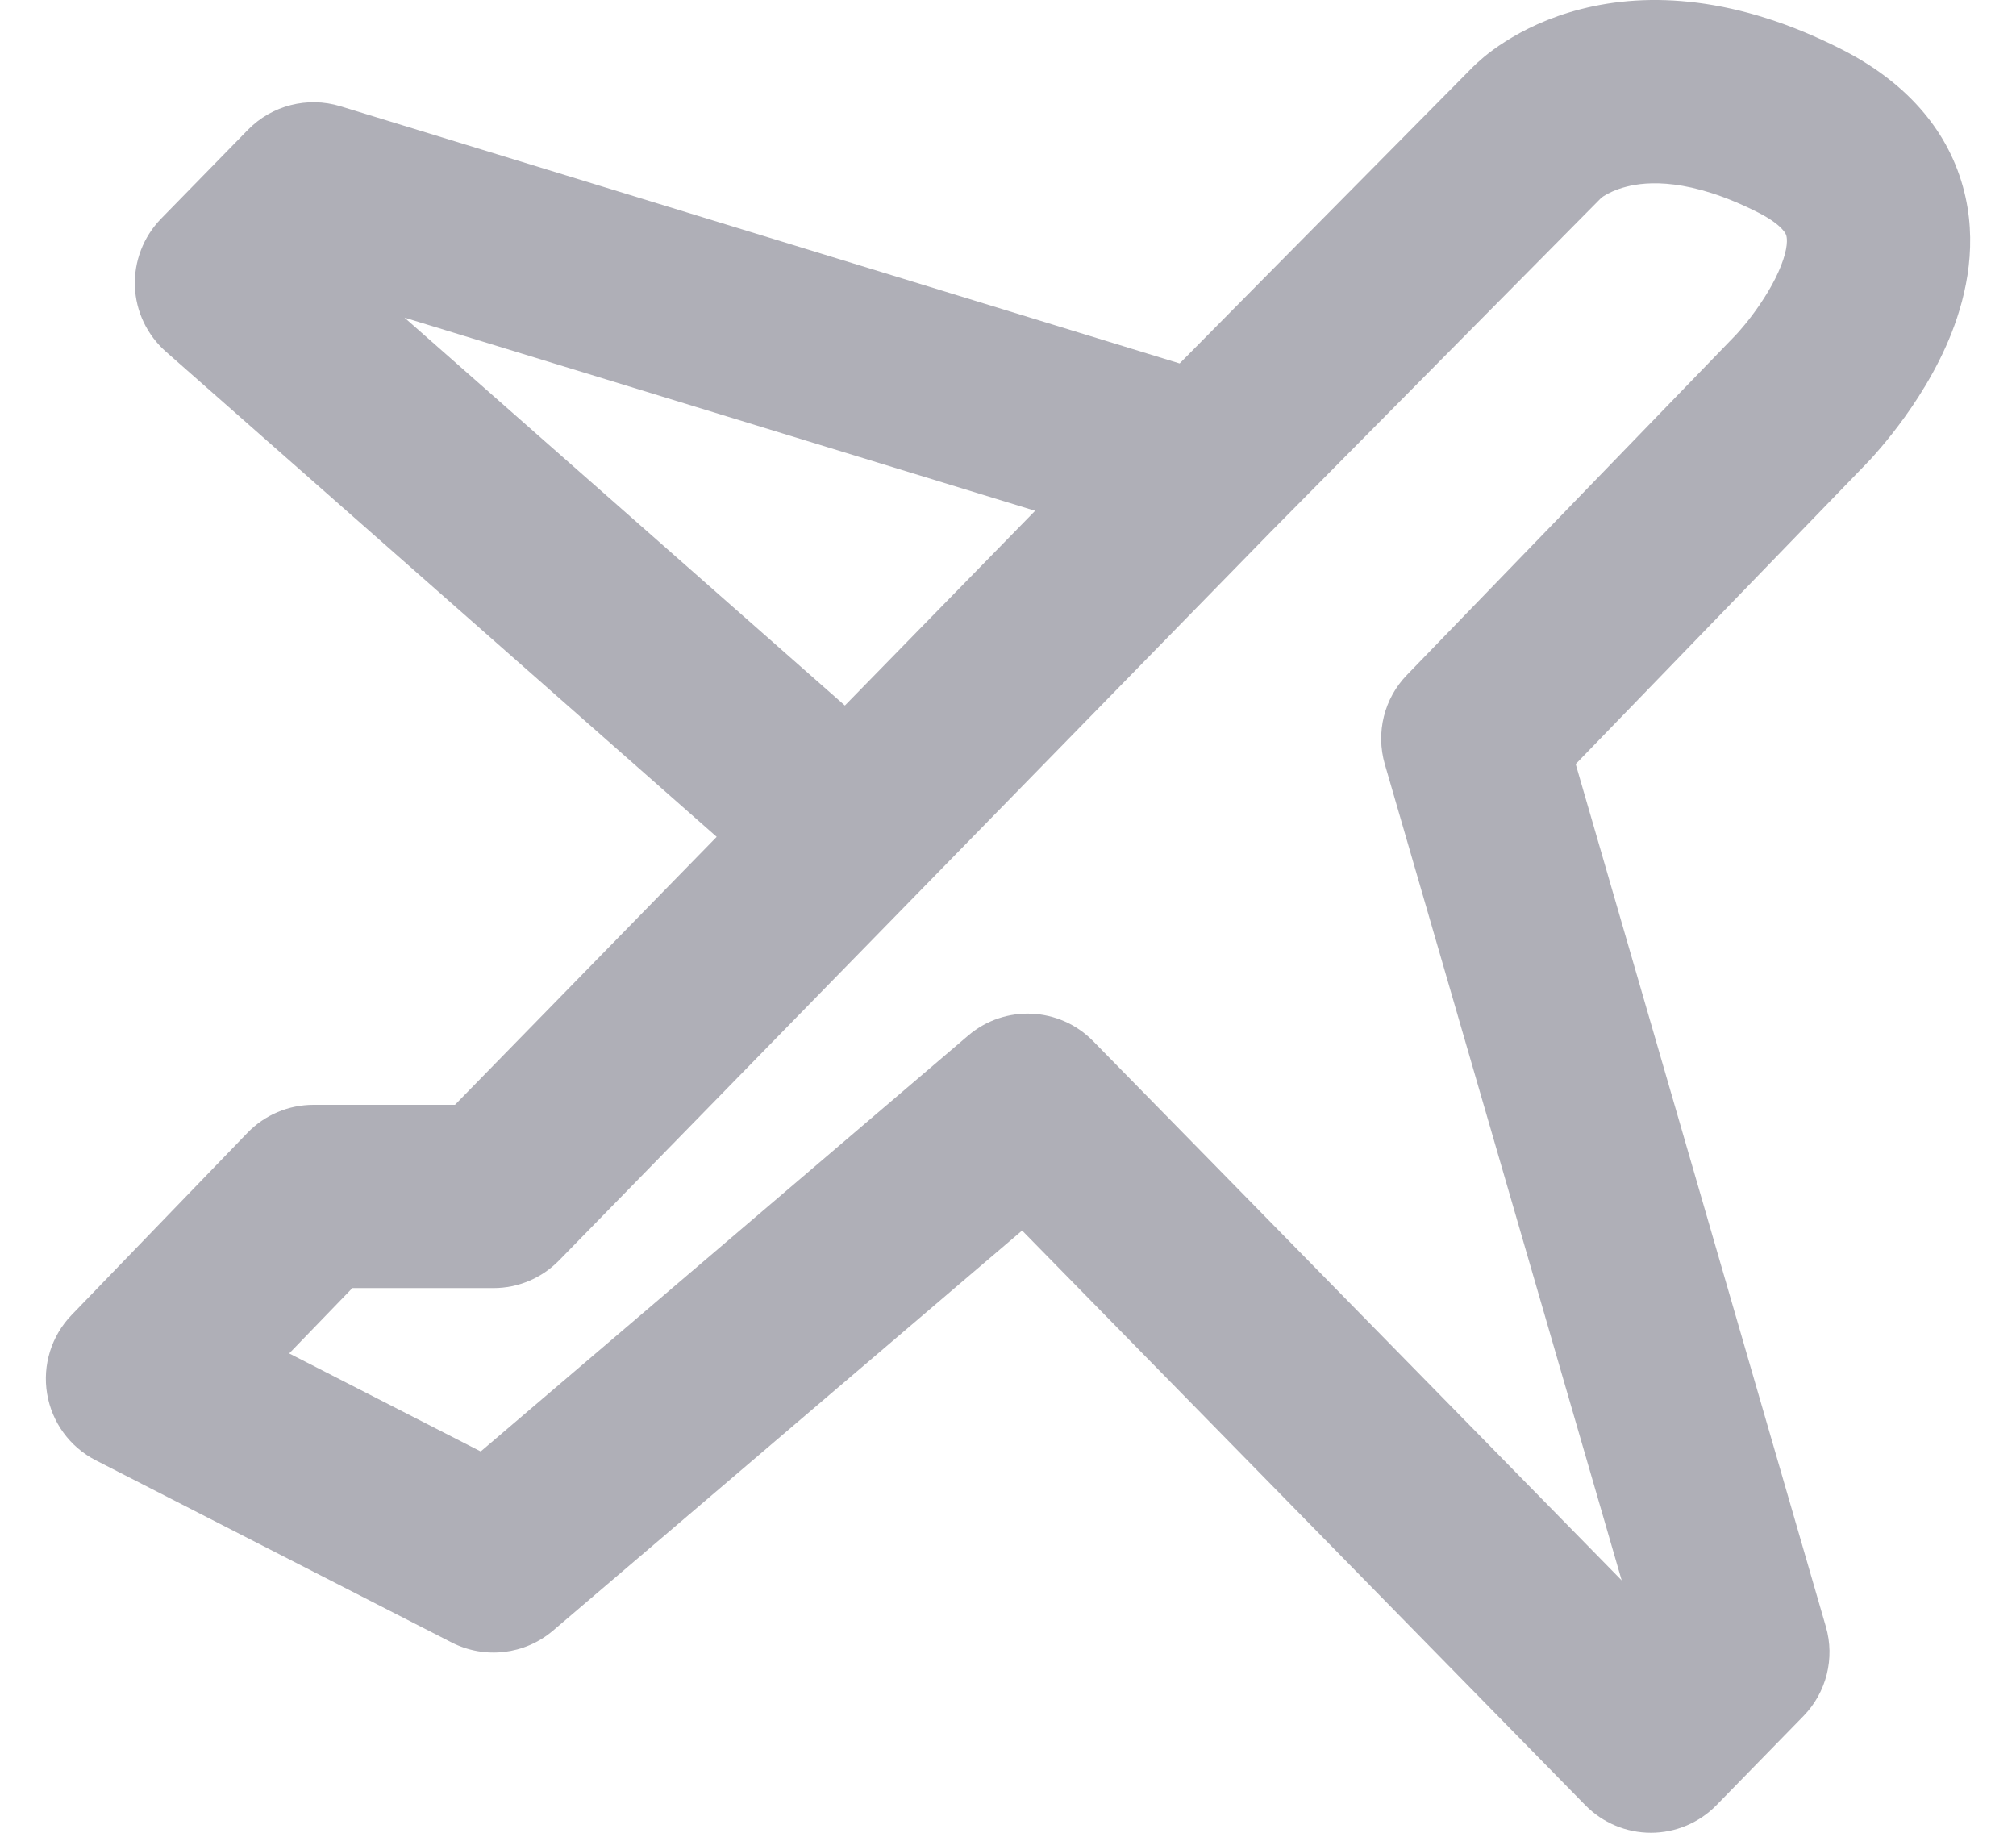 <svg width="22" height="20" viewBox="0 0 22 20" fill="none" xmlns="http://www.w3.org/2000/svg">
<path fill-rule="evenodd" clip-rule="evenodd" d="M17.475 2.158L13.871 5.8L6.101 13.754C5.913 13.947 5.655 14.056 5.386 14.056H3.845L3.156 14.769L5.246 15.839L10.566 11.3C10.966 10.959 11.561 10.986 11.929 11.361L17.697 17.246L15.112 8.339C15.012 7.994 15.104 7.622 15.354 7.365L18.932 3.666L18.933 3.665L18.94 3.658C18.947 3.65 18.96 3.636 18.978 3.616C19.013 3.576 19.064 3.516 19.121 3.44C19.24 3.281 19.362 3.088 19.436 2.899C19.513 2.704 19.503 2.605 19.494 2.572C19.491 2.561 19.483 2.539 19.452 2.505C19.419 2.467 19.345 2.401 19.196 2.324C18.437 1.937 17.969 1.98 17.749 2.037C17.627 2.068 17.545 2.112 17.502 2.139C17.49 2.147 17.481 2.154 17.475 2.158ZM12.873 3.966L16.071 0.733L16.072 0.732L16.074 0.73L16.079 0.725L16.09 0.715C16.098 0.707 16.107 0.699 16.117 0.689C16.137 0.671 16.162 0.649 16.191 0.624C16.25 0.575 16.328 0.516 16.426 0.454C16.622 0.329 16.898 0.19 17.254 0.099C17.989 -0.089 18.954 -0.045 20.106 0.543C20.776 0.885 21.24 1.389 21.42 2.034C21.59 2.642 21.461 3.213 21.299 3.628C21.134 4.049 20.897 4.405 20.718 4.643C20.626 4.765 20.543 4.865 20.481 4.935C20.45 4.971 20.424 5 20.404 5.021L20.379 5.047L20.371 5.055L20.368 5.059L20.367 5.06L17.195 8.338L19.925 17.75C20.026 18.096 19.932 18.469 19.68 18.727L18.731 19.699C18.543 19.891 18.285 20 18.016 20C17.747 20 17.49 19.892 17.301 19.7L11.154 13.428L6.035 17.794C5.727 18.057 5.291 18.108 4.93 17.924L1.044 15.935C0.762 15.79 0.566 15.521 0.514 15.209C0.462 14.896 0.561 14.578 0.781 14.35L2.701 12.361C2.89 12.166 3.149 12.056 3.421 12.056H4.965L7.821 9.132L1.811 3.838C1.605 3.656 1.482 3.399 1.472 3.125C1.462 2.851 1.565 2.585 1.756 2.388L2.705 1.417C2.967 1.149 3.356 1.05 3.714 1.159L12.873 3.966ZM9.22 7.699L11.296 5.574L4.414 3.466L9.22 7.699Z" fill="#AFAFB7"/>
</svg>
